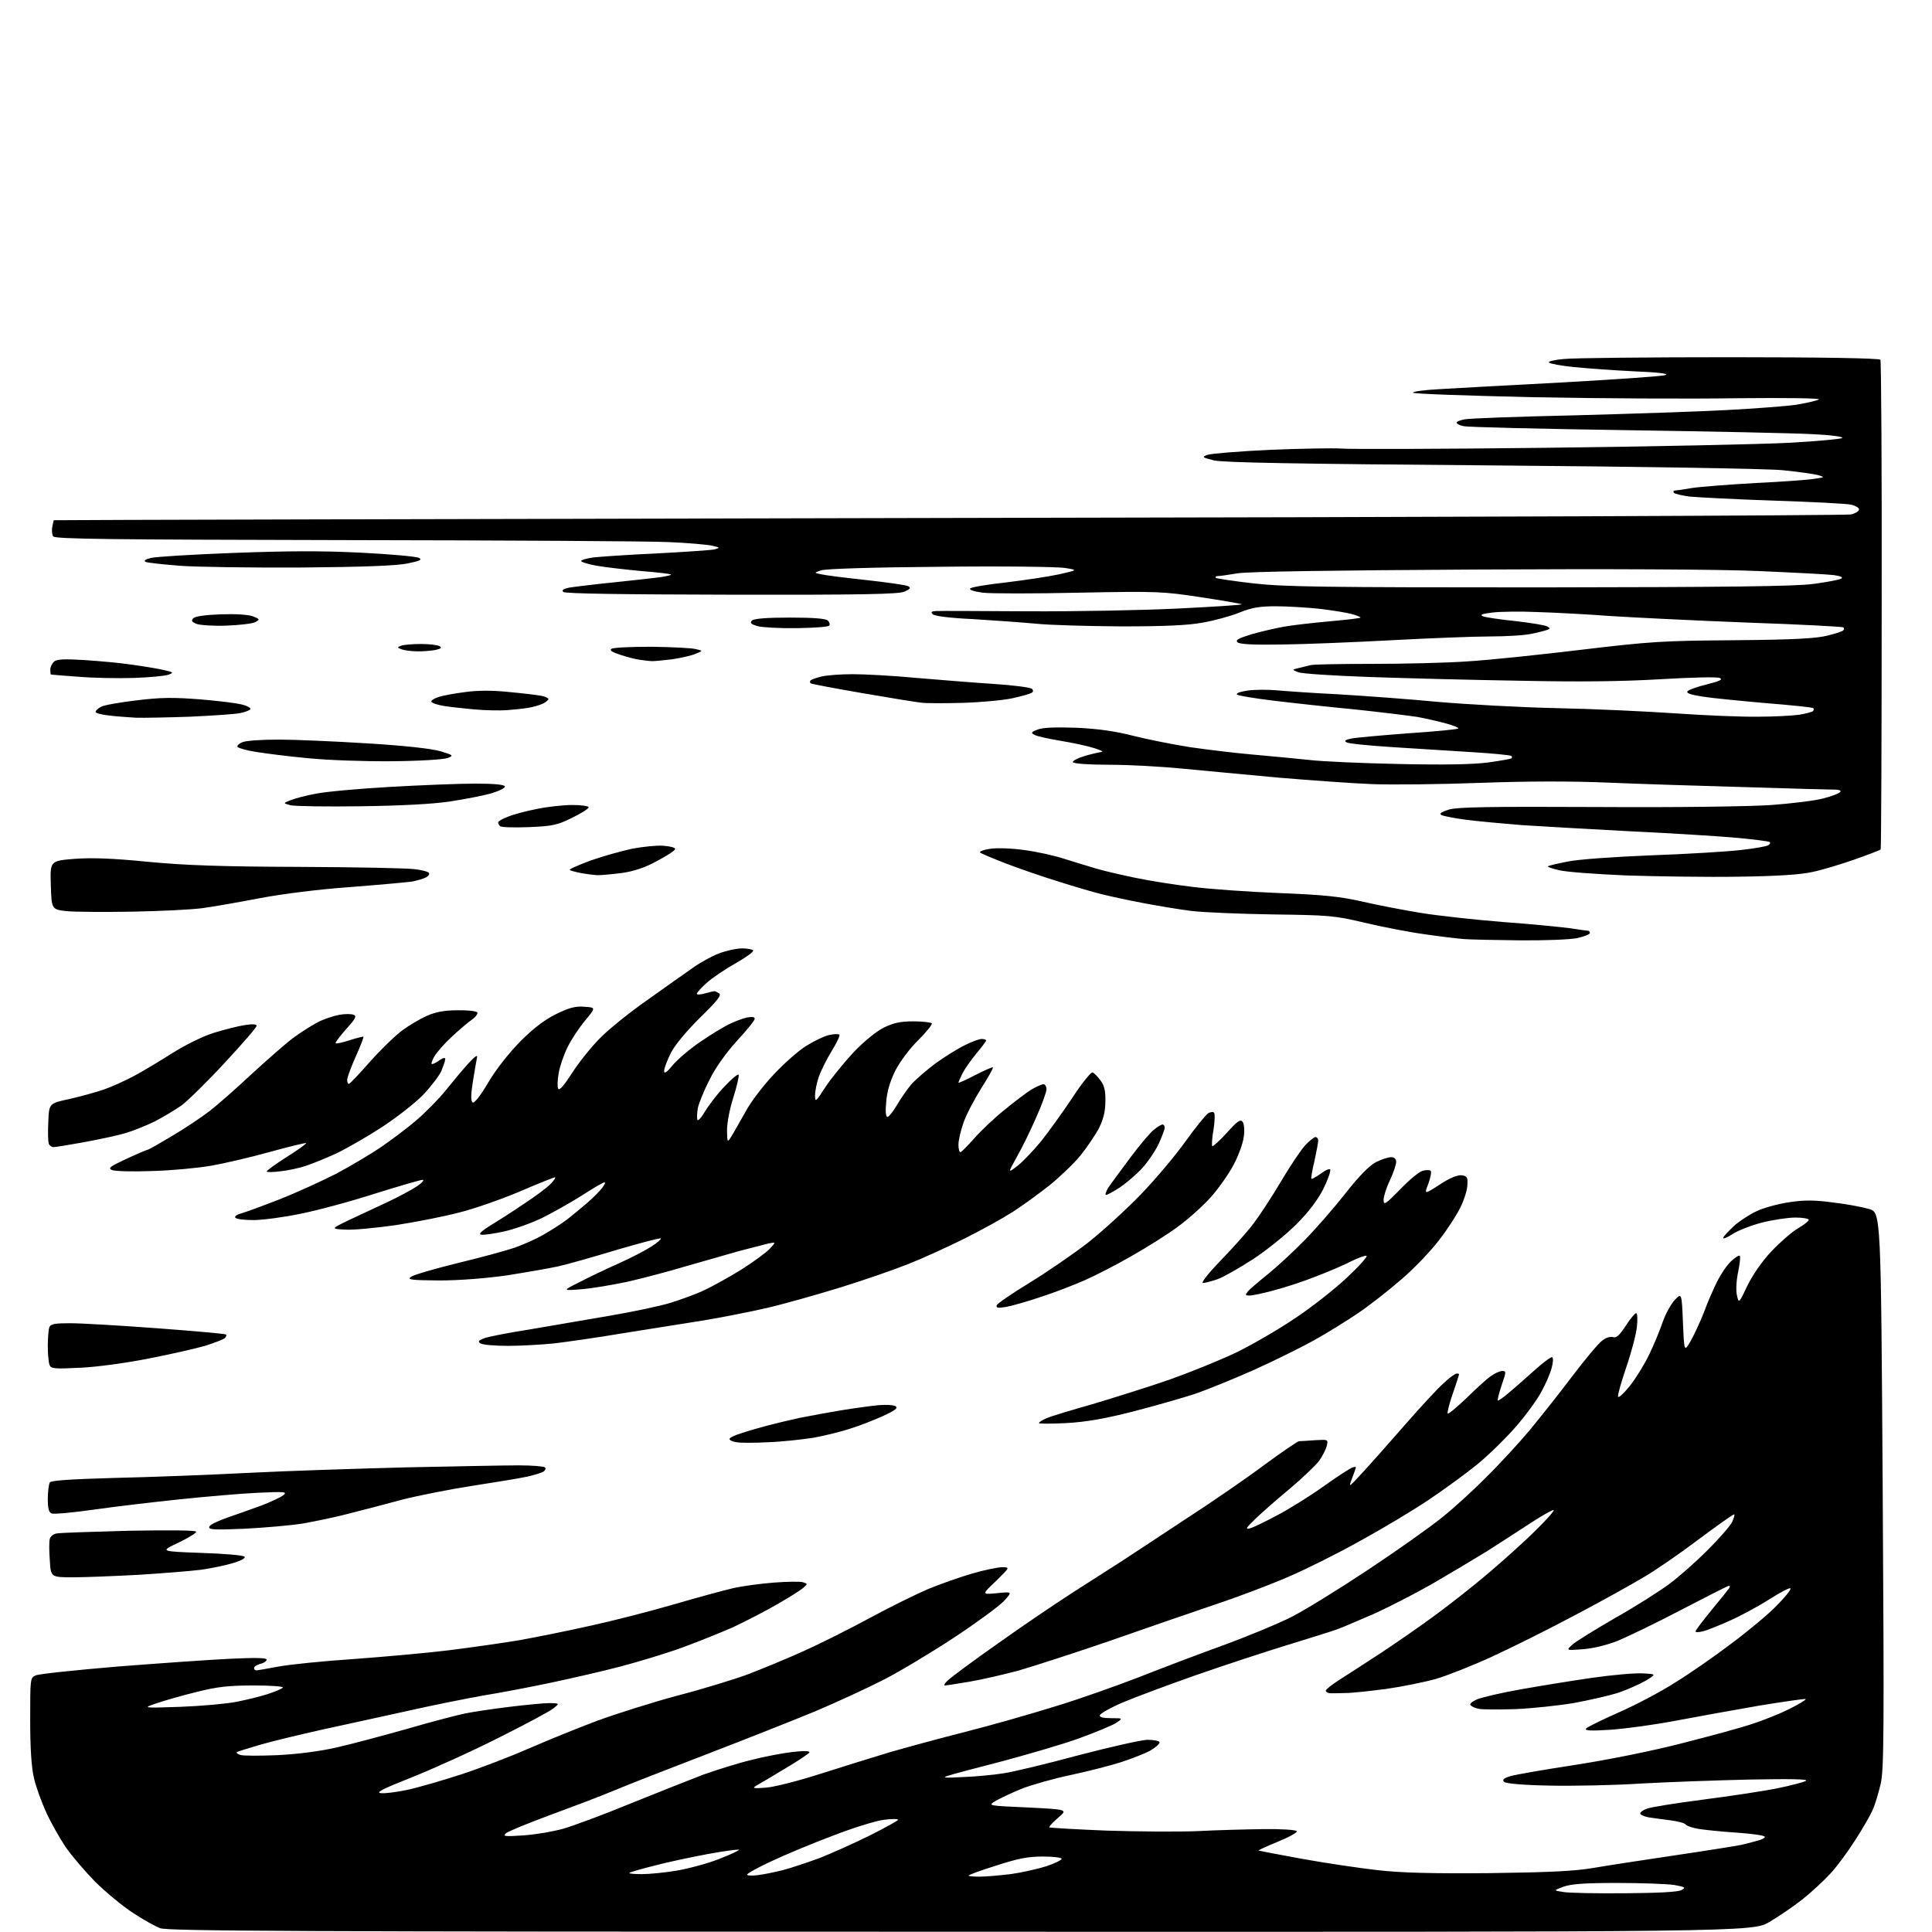 <?xml version="1.0" encoding="UTF-8" standalone="no"?>
<svg 
  version="1.1" 
  xmlns="http://www.w3.org/2000/svg" 
  xmlns:xlink="http://www.w3.org/1999/xlink" 
  xmlns:svg="http://www.w3.org/2000/svg"
  xmlns:rdf="http://www.w3.org/1999/02/22-rdf-syntax-ns#"
  xmlns:cc="http://creativecommons.org/ns#"
  xmlns:dc="http://purl.org/dc/elements/1.1/"
  viewBox="0 0 768 768"
  width="768"
  height="768"
>
<style>svg {background-color: white; }</style>"
<path stroke="none" fill="black" fill-rule="evenodd" d="M382.0,767.9C114.6,767.9 66.9,767.6 63.7,766.5C61.6,765.7 56.6,762.9 52.7,760.3C48.7,757.7 42.1,752.2 37.9,748.1C33.8,743.9 28.4,737.6 26.0,734.1C23.7,730.6 20.2,724.5 18.4,720.5C16.5,716.4 14.3,710.3 13.5,706.8C12.5,702.6 12.0,695.1 12.0,683.7C12.0,667.3 12.0,666.9 14.2,666.0C15.5,665.4 30.0,663.9 46.5,662.5C63.0,661.2 83.1,659.8 91.2,659.4C101.3,658.9 106.0,659.0 106.0,659.7C106.0,660.3 104.9,661.1 103.5,661.4C102.1,661.8 101.0,662.5 101.0,663.0C101.0,663.6 101.4,664.0 101.9,664.0C102.4,664.0 106.3,663.3 110.6,662.5C114.9,661.7 128.3,660.3 140.5,659.5C152.6,658.6 169.7,657.1 178.5,656.0C187.3,654.9 199.9,653.1 206.5,652.0C213.1,650.8 225.7,648.3 234.5,646.3C243.3,644.4 258.1,640.6 267.4,637.9C276.6,635.2 287.3,632.3 291.1,631.4C294.9,630.5 302.4,629.5 307.7,629.1C313.1,628.7 318.3,628.6 319.3,629.0C321.1,629.6 321.1,629.6 319.3,631.2C318.3,632.1 313.7,635.0 309.0,637.7C304.3,640.4 296.4,644.5 291.5,646.8C286.5,649.0 277.3,652.7 271.0,655.0C264.7,657.3 253.7,660.6 246.5,662.5C239.3,664.4 227.0,667.2 219.0,668.9C211.0,670.6 198.9,672.9 192.1,674.0C185.3,675.2 171.8,677.9 162.1,680.1C152.4,682.2 137.2,685.6 128.3,687.5C119.3,689.5 108.1,692.2 103.3,693.6C98.5,695.0 94.4,696.3 94.1,696.5C93.9,696.8 94.5,697.3 95.5,697.6C96.4,698.0 103.1,698.0 110.4,697.7C118.4,697.3 127.6,696.1 134.0,694.6C139.8,693.3 152.4,689.9 162.0,687.2C171.6,684.4 182.0,681.7 185.0,681.1C188.0,680.5 195.9,679.3 202.5,678.5C209.1,677.7 216.3,677.0 218.5,677.0C222.5,677.1 222.5,677.1 220.0,679.1C218.7,680.2 208.8,685.5 198.0,690.9C187.3,696.3 171.8,703.3 163.5,706.6C152.1,711.1 149.2,712.6 151.4,712.8C152.9,713.0 157.7,712.4 161.9,711.5C166.1,710.6 175.8,707.8 183.5,705.3C191.1,702.8 203.3,698.1 210.6,694.9C217.9,691.7 230.0,686.8 237.5,684.0C245.1,681.2 259.4,676.7 269.4,674.0C279.5,671.4 292.1,667.5 297.5,665.5C302.9,663.4 312.7,659.4 319.1,656.5C325.6,653.6 337.6,647.6 345.7,643.2C353.8,638.8 364.4,633.6 369.1,631.6C373.8,629.7 381.6,626.9 386.5,625.5C391.3,624.1 396.6,623.0 398.4,623.0C401.5,623.0 401.5,623.0 395.9,628.5C390.2,633.9 390.2,633.9 396.4,633.3C402.5,632.7 402.5,632.7 399.0,636.5C397.1,638.5 388.3,645.0 379.5,650.8C370.7,656.6 358.1,664.2 351.5,667.6C344.9,671.0 332.5,676.7 324.0,680.3C315.5,683.8 296.1,691.5 281.0,697.3C265.9,703.1 249.2,709.6 244.0,711.8C238.8,714.0 227.4,718.3 218.7,721.5C210.1,724.7 202.2,727.9 201.2,728.7C199.7,730.0 200.6,730.1 208.0,729.6C212.7,729.3 219.7,728.1 223.7,727.0C227.6,725.9 239.8,721.4 250.7,716.9C261.6,712.5 274.7,707.3 279.7,705.4C284.8,703.6 293.3,700.9 298.7,699.6C304.1,698.2 311.6,696.8 315.4,696.4C319.9,695.9 322.1,696.0 321.7,696.7C321.4,697.2 316.9,700.2 311.8,703.2C306.7,706.3 301.6,709.3 300.5,709.9C298.9,710.9 299.6,711.0 304.7,710.6C308.1,710.3 317.8,707.8 326.2,705.1C334.6,702.4 346.9,698.6 353.5,696.6C360.1,694.7 373.6,691.0 383.5,688.5C393.4,686.0 409.6,681.4 419.5,678.3C429.4,675.3 444.2,670.0 452.5,666.8C460.8,663.5 475.6,657.9 485.5,654.3C495.4,650.7 508.0,645.5 513.5,642.7C519.0,639.9 532.7,631.4 544.0,623.9C555.3,616.4 568.3,607.2 573.0,603.4C577.7,599.7 585.8,592.3 591.0,587.0C596.3,581.8 603.9,573.5 608.1,568.5C612.2,563.5 619.8,554.0 624.9,547.2C630.0,540.5 635.3,534.1 636.8,533.0C638.2,531.8 640.1,531.2 641.1,531.5C642.5,532.0 643.7,530.9 646.2,527.1C648.0,524.3 649.9,522.0 650.4,522.0C650.9,522.0 651.0,524.4 650.7,527.4C650.4,530.4 648.5,537.6 646.5,543.4C644.5,549.3 643.0,554.5 643.2,555.2C643.4,555.8 645.5,553.9 647.9,550.9C650.2,548.0 653.7,542.4 655.6,538.4C657.5,534.5 659.9,528.6 661.0,525.4C662.1,522.2 664.3,518.3 665.8,516.7C668.5,513.9 668.5,513.9 669.0,525.7C669.5,537.5 669.5,537.5 672.1,533.0C673.5,530.5 675.9,525.4 677.4,521.5C678.8,517.6 681.2,512.2 682.6,509.4C684.0,506.6 686.4,503.0 688.0,501.5C689.7,499.9 691.2,498.9 691.6,499.2C691.9,499.6 691.6,502.3 691.0,505.3C690.3,508.4 690.0,512.4 690.4,514.6C691.2,518.3 691.2,518.3 694.6,511.1C696.7,506.8 700.5,501.3 704.2,497.4C707.6,493.8 712.3,489.7 714.7,488.3C717.0,487.0 719.0,485.4 719.0,484.9C719.0,484.4 716.6,484.0 713.7,484.0C710.7,484.0 704.8,484.9 700.4,486.0C696.1,487.1 690.8,489.2 688.8,490.5C686.7,491.9 685.0,492.6 685.0,492.1C685.0,491.6 686.9,489.6 689.1,487.5C691.4,485.4 695.6,482.7 698.4,481.4C701.2,480.1 707.0,478.5 711.3,477.9C717.2,477.0 721.3,477.0 728.6,478.0C733.9,478.6 740.3,479.8 743.0,480.6C747.7,482.0 747.7,482.0 748.4,592.3C749.0,688.7 748.9,703.4 747.6,709.1C746.8,712.6 745.4,717.2 744.5,719.3C743.6,721.4 740.4,727.0 737.4,731.6C734.4,736.3 729.9,742.4 727.3,745.1C724.7,747.9 719.8,752.4 716.4,755.1C713.0,757.8 707.1,761.8 703.4,764.0C696.5,768.0 696.5,768.0 382.0,767.9zM646.0,752.6C659.3,752.5 667.2,752.1 668.5,751.3C670.2,750.3 669.8,750.1 665.5,749.3C662.7,748.9 652.6,748.5 643.0,748.5C630.0,748.5 624.5,748.9 621.5,750.0C617.5,751.5 617.5,751.5 621.5,752.1C623.7,752.5 634.7,752.7 646.0,752.6zM301.2,745.4C303.6,745.1 308.1,744.2 311.2,743.4C314.3,742.6 320.9,740.4 325.8,738.6C330.6,736.7 339.6,732.7 345.8,729.6C352.0,726.5 357.0,723.7 357.0,723.4C357.0,723.0 354.5,723.0 351.3,723.4C348.2,723.8 339.1,726.6 331.1,729.7C323.1,732.7 312.1,737.3 306.8,739.8C301.4,742.3 297.0,744.7 297.0,745.2C297.0,745.6 298.9,745.7 301.2,745.4zM389.4,746.0C391.9,746.0 397.4,745.5 401.7,745.0C406.0,744.4 412.3,743.0 415.8,741.9C419.2,740.8 422.0,739.4 422.0,738.9C422.0,738.4 418.6,738.0 414.5,738.0C408.6,738.0 404.6,738.8 396.0,741.6C389.9,743.5 385.0,745.3 385.0,745.6C385.0,745.8 387.0,746.0 389.4,746.0zM255.1,745.0C258.1,745.0 264.3,744.4 269.0,743.6C273.7,742.8 281.2,740.8 285.8,739.0C290.4,737.2 293.9,735.6 293.7,735.3C293.4,735.1 287.9,735.8 281.4,737.0C275.0,738.2 265.4,740.2 260.2,741.6C255.0,742.9 250.5,744.2 250.2,744.5C249.9,744.8 252.1,745.0 255.1,745.0zM592.0,744.6C615.6,744.3 625.9,743.8 633.0,742.6C638.2,741.7 653.1,739.4 666.0,737.5C678.9,735.6 690.6,733.7 692.0,733.4C693.4,733.1 696.2,732.4 698.3,731.8C700.4,731.3 701.8,730.5 701.5,730.1C701.3,729.6 696.2,728.9 690.3,728.5C684.3,728.1 677.5,727.4 675.1,727.0C672.7,726.6 670.5,725.8 670.1,725.3C669.8,724.7 667.0,724.0 664.0,723.6C661.0,723.2 657.0,722.7 655.2,722.4C653.5,722.0 652.0,721.4 652.0,720.9C652.0,720.4 653.2,719.5 654.6,719.0C656.0,718.4 666.0,716.8 676.8,715.4C687.7,714.0 701.0,712.0 706.4,710.9C711.9,709.8 717.1,708.4 717.9,707.9C719.0,707.2 711.5,707.1 695.5,707.4C682.3,707.7 662.7,708.4 652.0,709.0C641.3,709.7 625.0,710.0 615.8,709.8C605.3,709.6 598.6,709.0 597.9,708.3C597.1,707.5 597.7,706.9 600.2,706.1C602.0,705.5 613.6,703.5 626.0,701.6C639.0,699.6 656.9,696.0 668.5,693.0C679.5,690.2 692.1,686.8 696.5,685.3C700.9,683.9 707.6,681.2 711.4,679.3C715.1,677.4 718.0,675.7 717.8,675.4C717.5,675.2 709.3,676.4 699.4,678.0C689.6,679.7 674.6,682.4 666.2,684.0C657.8,685.6 646.1,687.2 640.2,687.6C632.4,688.1 629.8,688.0 630.5,687.1C631.1,686.5 636.9,683.6 643.5,680.7C650.1,677.8 660.2,672.5 665.8,668.9C671.5,665.4 681.6,658.4 688.3,653.3C695.0,648.3 703.2,641.5 706.4,638.1C709.7,634.8 712.1,631.8 711.7,631.4C711.4,631.0 707.5,633.1 703.1,635.9C698.7,638.7 691.6,642.5 687.3,644.4C683.0,646.3 678.3,648.2 676.8,648.5C675.2,648.9 674.0,648.9 674.0,648.5C674.0,648.1 676.8,644.4 680.3,640.1C683.8,635.9 687.0,631.9 687.4,631.3C687.9,630.4 687.6,630.2 686.7,630.6C685.9,630.9 677.4,635.2 667.8,640.2C658.3,645.2 647.2,650.5 643.2,652.2C638.9,653.9 633.3,655.3 629.2,655.6C622.5,656.1 622.5,656.1 625.0,653.8C626.4,652.5 634.1,647.8 642.0,643.2C650.0,638.7 659.6,632.6 663.5,629.7C667.3,626.9 674.2,620.8 678.7,616.3C683.2,611.8 687.6,606.8 688.5,605.1C689.3,603.4 689.7,602.0 689.3,602.0C688.8,602.0 682.4,606.6 675.0,612.1C667.6,617.7 657.7,624.5 653.0,627.2C648.3,630.0 636.1,636.8 625.8,642.2C615.5,647.7 600.8,655.0 593.2,658.5C585.6,662.0 575.5,666.0 570.8,667.4C566.1,668.7 557.2,670.5 550.9,671.4C544.6,672.2 537.5,673.0 535.0,673.0C532.5,673.1 529.7,673.1 528.8,673.1C527.8,673.0 527.0,672.6 527.0,672.1C527.0,671.6 529.4,669.7 532.2,667.9C535.1,666.1 542.9,661.0 549.5,656.7C556.1,652.3 565.8,645.6 571.0,641.7C576.2,637.9 585.5,630.6 591.5,625.5C597.5,620.4 606.0,612.8 610.3,608.5C614.6,604.3 617.9,600.6 617.6,600.3C617.4,600.0 613.4,602.2 608.8,605.2C604.2,608.2 596.2,613.4 591.0,616.7C585.8,619.9 575.9,625.8 569.0,629.8C562.1,633.7 551.8,639.0 546.0,641.6C540.2,644.1 533.7,646.9 531.5,647.7C529.3,648.5 520.3,651.3 511.5,654.0C502.7,656.7 486.3,662.1 475.1,666.0C464.0,669.9 450.9,674.8 446.2,676.8C441.5,678.8 437.5,681.1 437.2,681.8C437.0,682.6 438.3,683.0 441.7,683.0C446.5,683.0 446.5,683.0 443.5,685.0C441.8,686.0 435.3,688.7 429.0,691.0C422.7,693.3 408.9,697.3 398.5,700.1C388.1,702.8 378.1,705.4 376.5,706.0C374.3,706.7 376.0,706.8 383.0,706.4C388.2,706.2 395.4,705.5 399.0,704.9C402.6,704.4 415.9,701.2 428.5,697.8C441.1,694.5 453.5,691.7 456.0,691.6C458.5,691.6 460.7,692.0 460.9,692.5C461.2,693.0 459.6,694.5 457.4,695.8C455.3,697.0 449.9,699.1 445.6,700.5C441.2,701.9 432.2,704.2 425.6,705.6C418.9,707.0 410.1,709.5 406.0,711.1C401.9,712.8 397.2,715.0 395.6,716.0C392.7,717.8 392.7,717.8 408.6,718.5C424.5,719.3 424.5,719.3 420.6,722.6C418.4,724.5 416.9,726.2 417.1,726.4C417.3,726.6 427.6,727.2 440.0,727.7C452.4,728.1 468.6,728.2 476.0,727.9C483.4,727.5 495.2,727.2 502.2,727.1C509.2,727.0 515.1,727.4 515.5,727.9C515.8,728.4 512.4,730.3 508.0,732.1C503.6,733.9 500.1,735.5 500.3,735.6C500.4,735.7 508.1,737.2 517.5,738.9C526.9,740.6 540.4,742.6 547.5,743.4C556.9,744.5 569.3,744.8 592.0,744.6zM602.5,679.4C595.9,679.6 589.4,679.6 588.0,679.3C586.6,679.1 585.1,678.4 584.6,677.9C584.0,677.4 585.1,676.4 587.2,675.5C589.2,674.7 596.8,672.9 604.2,671.6C611.5,670.3 624.3,668.2 632.6,667.0C640.9,665.8 650.1,665.0 653.1,665.2C658.5,665.5 658.5,665.5 654.0,668.2C651.5,669.6 646.6,671.8 643.0,673.0C639.4,674.1 631.5,675.9 625.5,677.0C619.5,678.0 609.1,679.1 602.5,679.4zM71.5,678.5C79.8,678.2 89.9,677.3 94.0,676.5C98.1,675.7 103.7,674.3 106.5,673.4C109.2,672.5 111.9,671.4 112.4,670.9C113.0,670.4 108.1,670.0 100.9,670.0C91.1,670.0 86.4,670.5 78.5,672.5C73.0,673.8 65.8,675.9 62.5,677.0C56.5,679.0 56.5,679.0 71.5,678.5zM375.6,670.0C375.0,670.0 375.7,668.9 377.2,667.6C378.7,666.3 387.4,659.8 396.7,653.3C405.9,646.7 419.4,637.6 426.5,633.0C433.6,628.5 442.6,622.7 446.5,620.2C450.4,617.7 461.8,610.1 472.0,603.4C482.2,596.8 496.1,587.2 502.9,582.1C509.7,577.1 515.7,573.0 516.4,572.9C517.0,572.9 519.9,572.7 522.8,572.5C528.0,572.2 528.0,572.2 527.4,574.8C527.0,576.3 525.6,579.0 524.3,580.8C522.9,582.6 517.7,587.6 512.7,591.8C507.6,596.0 501.5,601.4 499.0,603.8C495.2,607.5 494.9,608.0 497.0,607.5C498.4,607.1 503.3,604.7 508.0,602.2C512.7,599.7 520.9,594.6 526.2,590.8C531.5,587.0 536.6,583.7 537.5,583.4C538.3,583.1 539.0,583.0 539.0,583.3C539.0,583.5 538.3,585.5 537.5,587.6C536.0,591.5 536.0,591.5 541.5,585.5C544.6,582.2 552.2,573.6 558.4,566.5C564.6,559.4 571.6,551.8 573.9,549.8C576.1,547.7 578.5,546.0 579.0,546.0C579.6,546.0 580.0,546.1 580.0,546.3C580.0,546.5 578.9,550.0 577.5,554.0C576.1,558.0 575.2,561.6 575.5,561.9C575.8,562.2 579.1,559.4 582.8,555.9C586.5,552.3 590.8,548.3 592.4,547.2C594.0,546.0 596.1,545.0 597.1,545.0C598.8,545.0 598.8,545.2 596.9,550.7C595.9,553.8 595.2,556.5 595.4,556.7C595.6,556.9 597.5,555.6 599.6,553.8C601.8,552.0 606.4,547.9 609.9,544.8C613.4,541.6 616.6,539.3 617.0,539.5C617.5,539.8 617.4,541.7 616.8,543.8C616.3,545.8 614.5,550.0 612.8,553.1C611.2,556.2 606.6,562.5 602.7,567.0C598.7,571.6 591.7,578.5 587.0,582.3C582.3,586.1 573.5,592.5 567.5,596.5C561.5,600.5 549.5,607.7 540.9,612.4C532.4,617.2 519.6,623.6 512.4,626.7C505.3,629.8 491.9,634.9 482.5,638.0C473.1,641.2 454.2,647.7 440.5,652.5C426.8,657.2 410.7,662.4 404.8,664.1C398.8,665.7 390.1,667.7 385.4,668.5C380.6,669.3 376.2,670.0 375.6,670.0zM29.2,627.0C20.2,627.0 20.2,627.0 19.8,620.2C19.5,616.5 19.5,612.7 19.8,611.7C20.0,610.8 21.2,609.8 22.4,609.6C23.5,609.3 36.5,608.9 51.2,608.5C68.1,608.2 78.0,608.3 78.0,608.9C78.0,609.4 74.8,611.4 70.8,613.3C63.6,616.7 63.6,616.7 79.9,617.3C88.9,617.6 96.6,618.2 97.2,618.8C97.7,619.3 96.1,620.3 92.8,621.3C89.9,622.2 84.1,623.4 80.0,624.0C75.9,624.5 64.8,625.4 55.3,626.0C45.8,626.5 34.1,627.0 29.2,627.0zM97.1,607.7C85.0,608.2 82.8,608.1 83.2,606.9C83.4,606.1 86.8,604.5 90.6,603.2C94.4,601.9 100.5,599.7 104.1,598.4C107.7,597.0 111.6,595.2 112.6,594.4C114.3,593.0 113.4,592.9 102.5,593.4C95.9,593.7 82.0,594.9 71.5,596.0C61.0,597.1 45.6,598.9 37.3,600.1C28.9,601.3 21.3,602.0 20.5,601.6C19.4,601.2 19.0,599.6 19.0,595.8C19.0,592.9 19.4,590.0 19.8,589.3C20.3,588.5 27.9,588.0 45.5,587.5C59.3,587.2 83.1,586.3 98.5,585.5C113.9,584.7 142.2,583.8 161.5,583.3C180.8,582.9 200.9,582.5 206.2,582.5C211.5,582.5 216.2,582.9 216.6,583.3C217.1,583.7 216.8,584.5 216.0,585.0C215.2,585.5 212.2,586.4 209.5,587.0C206.8,587.6 197.1,589.2 188.0,590.6C178.9,592.0 166.3,594.5 160.0,596.1C153.7,597.8 144.2,600.3 139.0,601.6C133.8,603.0 125.5,604.7 120.5,605.6C115.5,606.4 105.0,607.3 97.1,607.7zM305.5,573.3C300.0,573.6 294.3,573.6 292.8,573.3C291.2,573.1 290.0,572.5 290.0,572.0C290.0,571.5 292.1,570.5 294.8,569.7C297.4,568.8 302.0,567.5 305.0,566.7C308.0,565.9 313.9,564.5 318.0,563.6C322.1,562.8 329.6,561.4 334.5,560.6C339.4,559.8 346.0,558.9 349.0,558.6C352.0,558.3 355.2,558.5 356.0,559.0C357.1,559.7 355.9,560.6 351.0,562.9C347.4,564.5 341.6,566.8 338.0,567.9C334.4,569.1 327.9,570.7 323.5,571.5C319.1,572.2 311.0,573.1 305.5,573.3zM423.8,565.7C417.8,566.0 413.0,566.0 413.0,565.7C413.0,565.3 414.5,564.4 416.2,563.7C418.0,562.9 426.1,560.5 434.2,558.2C442.2,555.8 456.0,551.5 464.7,548.5C473.4,545.4 485.5,540.5 491.7,537.5C497.8,534.5 508.2,528.5 514.7,524.1C521.2,519.8 530.5,512.5 535.4,507.9C540.3,503.3 543.8,499.4 543.2,499.2C542.6,499.0 540.0,500.0 537.3,501.3C534.6,502.7 528.4,505.4 523.4,507.3C518.4,509.3 510.8,511.8 506.5,512.9C502.2,514.1 497.8,515.0 496.7,515.0C495.0,515.0 494.9,514.8 496.1,513.3C496.9,512.4 500.4,509.4 504.0,506.5C507.6,503.6 514.2,497.5 518.7,492.9C523.2,488.3 530.5,479.9 534.9,474.3C540.3,467.4 544.3,463.4 546.9,462.0C549.1,460.9 551.8,460.0 553.0,460.0C554.3,460.0 555.0,460.7 555.0,461.9C555.0,462.9 553.9,466.2 552.5,469.2C551.1,472.1 550.0,475.6 550.0,477.0C550.0,479.2 550.7,478.8 556.6,472.8C560.2,469.0 564.2,465.7 565.6,465.4C567.0,465.0 568.4,465.1 568.7,465.4C569.1,465.8 568.7,468.0 567.8,470.5C566.1,474.9 566.1,474.9 572.3,470.9C576.2,468.3 579.4,467.0 581.0,467.2C583.2,467.5 583.5,467.9 583.3,471.2C583.2,473.3 581.9,477.3 580.4,480.2C579.0,483.1 575.3,488.8 572.1,492.9C569.0,497.0 562.5,503.9 557.5,508.2C552.5,512.6 544.7,518.7 540.0,521.9C535.3,525.1 527.5,529.9 522.5,532.7C517.5,535.5 506.8,540.8 498.6,544.5C490.5,548.1 479.7,552.5 474.7,554.2C469.7,555.8 458.6,559.0 450.0,561.2C439.0,564.0 431.4,565.3 423.8,565.7zM31.9,543.7C21.6,544.2 20.3,544.1 19.7,542.6C19.3,541.6 19.0,538.2 19.0,535.0C19.0,531.8 19.3,528.5 19.6,527.6C20.1,526.3 21.8,526.0 27.9,526.0C32.1,526.0 47.6,526.9 62.4,528.0C77.2,529.1 89.6,530.2 89.9,530.5C90.1,530.8 89.9,531.4 89.4,531.9C88.9,532.4 85.5,533.7 81.8,534.9C78.1,536.0 68.0,538.3 59.3,540.0C50.2,541.8 38.6,543.4 31.9,543.7zM202.0,535.0C196.8,535.0 191.8,534.6 191.0,534.0C189.9,533.3 190.1,532.9 192.4,532.0C193.9,531.4 202.0,529.8 210.4,528.5C218.7,527.1 233.2,524.6 242.5,523.0C251.9,521.4 262.7,519.1 266.5,517.9C270.4,516.7 276.2,514.6 279.5,513.1C282.8,511.6 289.6,507.8 294.5,504.8C299.4,501.7 304.6,497.9 306.0,496.4C308.5,493.7 308.5,493.7 305.5,494.3C303.9,494.7 298.4,496.1 293.5,497.4C288.6,498.8 279.1,501.5 272.5,503.4C265.9,505.4 255.6,508.1 249.5,509.5C243.4,510.8 235.1,512.2 231.0,512.5C223.5,513.1 223.5,513.1 230.5,509.6C234.3,507.6 241.3,504.3 246.0,502.2C250.7,500.1 256.5,497.1 258.8,495.6C261.2,494.1 262.9,492.6 262.7,492.3C262.4,492.0 254.6,494.1 245.3,496.8C236.1,499.6 225.5,502.6 221.9,503.4C218.2,504.2 209.0,505.8 201.4,507.0C192.8,508.2 182.5,509.0 174.5,509.0C163.4,508.9 161.8,508.7 163.3,507.6C164.3,506.8 172.6,504.4 181.9,502.1C191.1,499.9 201.3,497.1 204.5,496.0C207.7,494.9 212.9,492.6 215.9,490.9C219.0,489.1 223.3,486.4 225.5,484.7C227.7,483.0 231.3,480.0 233.5,478.1C235.7,476.2 238.3,473.6 239.3,472.3C240.3,471.0 240.8,470.0 240.3,470.0C239.8,470.0 235.8,472.3 231.5,475.1C227.1,477.9 220.0,481.9 215.6,484.1C211.3,486.2 204.5,488.6 200.5,489.5C196.4,490.4 192.3,491.0 191.3,490.8C190.1,490.6 191.2,489.5 195.0,487.1C198.0,485.3 204.1,481.4 208.5,478.4C212.9,475.5 217.6,472.0 218.9,470.6C220.3,469.2 221.0,468.0 220.6,468.0C220.2,468.0 213.9,470.5 206.7,473.6C199.4,476.7 188.6,480.5 182.5,482.0C176.5,483.6 165.1,485.8 157.4,487.0C149.6,488.1 140.6,489.0 137.4,488.8C131.5,488.5 131.5,488.5 138.5,485.1C142.3,483.3 149.2,480.1 153.7,478.0C158.2,475.9 163.6,473.0 165.7,471.6C167.8,470.2 168.8,469.0 168.0,469.0C167.2,469.0 158.6,471.5 149.0,474.5C139.4,477.6 126.0,481.2 119.4,482.5C112.7,483.9 104.3,485.0 100.7,485.0C97.1,485.0 93.8,484.6 93.5,484.0C93.2,483.5 94.2,482.8 95.7,482.4C97.2,482.0 104.1,479.5 111.0,476.8C117.9,474.1 128.1,469.4 133.8,466.5C139.4,463.5 147.3,458.8 151.3,456.1C155.2,453.4 161.6,448.7 165.3,445.5C169.0,442.4 174.4,436.9 177.3,433.3C180.2,429.7 184.2,424.9 186.3,422.6C188.9,419.8 190.0,419.1 189.6,420.5C189.4,421.6 188.6,425.8 188.0,429.8C187.2,434.7 187.1,437.5 187.8,438.2C188.4,438.8 190.6,436.2 194.1,430.3C197.2,425.0 202.4,418.5 206.9,413.9C212.1,408.7 216.6,405.3 221.1,403.1C226.2,400.6 228.7,399.9 232.3,400.2C236.9,400.5 236.9,400.5 232.5,405.8C230.1,408.7 227.0,413.4 225.6,416.3C224.2,419.1 222.6,423.7 222.1,426.5C221.6,429.2 221.5,432.1 221.9,432.8C222.4,433.6 224.2,431.5 227.3,426.7C229.9,422.6 234.9,416.3 238.5,412.7C242.0,409.1 250.6,402.2 257.5,397.4C264.4,392.5 272.4,386.8 275.3,384.8C278.2,382.7 282.9,380.1 285.8,379.0C288.7,377.9 292.8,377.0 295.0,377.0C297.1,377.0 299.1,377.4 299.4,377.8C299.7,378.3 296.5,380.6 292.3,383.0C288.0,385.4 282.9,388.9 280.8,390.8C278.7,392.7 277.0,394.6 277.0,395.0C277.0,395.5 278.5,395.4 280.2,394.9C282.0,394.4 283.7,394.0 284.0,394.0C284.3,394.0 285.1,394.4 285.9,394.9C286.9,395.6 285.1,397.9 278.2,404.6C272.7,410.1 268.2,415.5 266.6,418.7C265.2,421.6 264.0,424.7 264.0,425.7C264.0,427.0 265.1,426.3 267.5,423.3C269.5,421.0 274.3,416.9 278.3,414.2C282.2,411.5 287.3,408.4 289.5,407.3C291.7,406.2 295.0,404.9 296.8,404.5C299.0,404.1 300.0,404.2 300.0,405.0C300.0,405.7 296.8,409.6 292.9,413.8C288.5,418.7 284.4,424.4 282.0,429.3C279.8,433.6 277.8,438.6 277.4,440.5C277.1,442.4 277.0,444.4 277.2,445.1C277.4,445.8 278.8,444.3 280.2,441.9C281.7,439.4 285.1,434.9 287.9,432.0C290.7,429.0 293.2,426.9 293.6,427.2C293.9,427.5 293.0,431.5 291.6,436.0C290.1,440.5 289.0,446.4 289.0,449.3C289.1,454.5 289.1,454.5 291.3,450.8C292.5,448.7 295.1,444.2 297.0,440.8C298.9,437.5 303.6,431.3 307.5,427.2C311.4,423.0 317.1,417.9 320.4,415.8C323.6,413.8 327.8,411.8 329.7,411.4C331.6,411.0 333.3,411.0 333.7,411.3C334.0,411.6 332.6,414.6 330.6,417.8C328.6,421.1 326.3,425.7 325.5,428.0C324.7,430.3 324.0,433.7 324.0,435.4C324.0,438.3 324.2,438.2 328.2,432.0C330.6,428.4 335.6,422.3 339.3,418.3C343.3,414.1 348.3,410.0 351.3,408.5C355.2,406.6 357.9,406.0 363.1,406.0C366.8,406.0 370.1,406.4 370.4,406.8C370.7,407.2 368.3,410.2 365.1,413.4C361.8,416.6 357.9,421.8 356.0,425.4C353.9,429.6 352.6,433.8 352.3,437.9C351.9,441.8 352.1,444.0 352.8,444.0C353.3,444.0 355.0,441.9 356.6,439.2C358.1,436.6 360.7,432.9 362.3,431.0C364.0,429.1 368.3,425.4 371.9,422.7C375.5,420.1 380.8,416.8 383.5,415.5C386.2,414.1 389.3,413.0 390.2,413.0C391.2,413.0 392.0,413.3 392.0,413.6C392.0,413.9 390.3,416.2 388.1,418.8C386.0,421.4 383.5,424.9 382.6,426.7C381.7,428.5 381.0,430.1 381.0,430.4C381.0,430.6 384.0,429.3 387.6,427.4C391.3,425.5 394.5,424.1 394.7,424.3C394.9,424.6 392.8,428.3 390.0,432.7C387.3,437.0 384.1,443.1 383.0,446.3C381.9,449.4 381.0,453.3 381.0,455.0C381.0,456.6 381.3,458.0 381.8,458.0C382.2,458.0 384.6,455.5 387.3,452.5C389.9,449.5 395.3,444.4 399.3,441.2C403.3,437.9 408.1,434.3 410.0,433.1C411.9,432.0 414.1,431.0 414.8,431.0C415.4,431.0 416.0,431.9 416.0,433.0C416.0,434.0 414.2,439.1 411.9,444.2C409.7,449.3 406.2,456.4 404.2,459.9C400.6,466.4 400.6,466.4 404.4,463.5C406.5,461.9 410.7,457.5 413.9,453.6C417.0,449.7 422.6,441.9 426.4,436.2C430.1,430.5 433.7,426.1 434.3,426.3C434.9,426.5 436.3,427.9 437.4,429.4C439.0,431.5 439.5,433.6 439.4,437.8C439.4,441.9 438.6,444.9 436.8,448.6C435.3,451.3 432.1,456.1 429.6,459.2C427.1,462.3 421.6,467.6 417.3,471.1C413.0,474.5 406.4,479.3 402.5,481.8C398.6,484.3 390.1,489.0 383.5,492.3C376.9,495.6 366.8,500.2 361.0,502.5C355.2,504.8 343.1,509.0 334.0,511.8C324.9,514.6 311.9,518.3 305.0,519.9C298.1,521.5 286.4,523.8 279.0,525.0C271.6,526.2 257.4,528.4 247.5,530.0C237.6,531.7 225.4,533.4 220.5,534.0C215.6,534.5 207.2,535.0 202.0,535.0zM400.0,519.5C396.7,520.1 395.9,519.9 396.2,518.9C396.4,518.2 402.4,514.1 409.3,509.9C416.3,505.6 426.8,498.4 432.6,493.9C438.4,489.3 447.8,480.7 453.5,474.8C459.2,468.9 467.2,459.4 471.2,453.8C475.2,448.2 479.3,443.2 480.2,442.6C481.1,442.0 482.2,441.9 482.6,442.3C483.0,442.7 482.9,445.7 482.4,449.0C481.8,452.4 481.6,455.3 481.9,455.6C482.2,455.8 484.8,453.5 487.7,450.3C492.0,445.5 493.1,444.8 494.0,446.0C494.6,446.9 494.8,449.4 494.4,452.0C494.1,454.5 492.3,459.4 490.4,463.0C488.5,466.6 484.5,472.3 481.4,475.8C478.3,479.3 472.5,484.5 468.4,487.5C464.4,490.5 456.0,495.8 449.8,499.3C443.6,502.9 435.1,507.2 431.0,509.0C426.9,510.8 419.2,513.8 413.9,515.5C408.6,517.3 402.3,519.1 400.0,519.5zM478.2,510.0C477.3,510.0 480.3,506.2 485.1,501.2C489.8,496.4 495.7,489.8 498.2,486.5C500.7,483.2 505.7,475.6 509.3,469.5C512.9,463.4 517.2,457.0 518.9,455.2C520.5,453.5 522.4,452.0 522.9,452.0C523.5,452.0 524.0,452.6 524.0,453.4C524.0,454.2 523.3,457.9 522.5,461.6C521.6,465.2 521.1,468.4 521.3,468.6C521.5,468.8 523.2,467.8 525.1,466.5C527.1,465.0 528.6,464.4 528.8,465.0C529.0,465.6 527.8,469.1 526.0,472.7C523.8,477.0 520.3,481.7 515.3,486.7C511.2,490.8 503.4,497.1 498.0,500.6C492.6,504.1 486.3,507.7 484.0,508.5C481.7,509.3 479.0,510.0 478.2,510.0zM439.7,475.0C439.2,475.0 439.6,473.8 440.5,472.2C441.5,470.7 445.5,465.3 449.3,460.2C453.1,455.1 457.4,450.0 458.8,449.0C460.1,447.9 461.7,447.0 462.1,447.0C462.6,447.0 463.0,447.6 463.0,448.2C463.0,448.9 461.9,451.8 460.6,454.7C459.2,457.6 456.3,461.9 454.0,464.4C451.7,466.9 447.7,470.3 445.2,472.0C442.7,473.6 440.2,475.0 439.7,475.0zM60.5,465.5C52.8,465.8 45.6,465.6 44.5,465.1C42.8,464.4 43.7,463.7 50.4,460.6C54.7,458.6 58.5,457.0 58.8,457.0C59.1,457.0 63.5,454.5 68.5,451.5C73.6,448.5 80.3,444.0 83.4,441.6C86.5,439.2 94.1,432.5 100.2,426.8C106.3,421.2 113.6,414.8 116.4,412.7C119.2,410.6 123.6,407.8 126.2,406.4C128.7,405.1 132.7,403.8 134.9,403.4C137.1,403.0 139.7,403.0 140.6,403.4C141.9,403.9 141.3,405.0 137.6,409.1C135.0,412.0 133.2,414.5 133.4,414.7C133.7,415.0 136.2,414.4 139.0,413.5C141.8,412.6 144.3,412.0 144.5,412.1C144.6,412.3 143.3,415.9 141.4,420.0C139.6,424.1 138.0,428.3 138.0,429.3C138.0,430.3 138.4,431.0 138.8,430.8C139.3,430.6 143.1,426.6 147.3,421.8C151.5,417.1 157.2,411.6 159.9,409.6C162.6,407.6 167.0,405.0 169.7,403.8C173.1,402.3 176.6,401.6 181.7,401.6C185.6,401.5 189.2,401.9 189.7,402.4C190.1,402.8 189.2,404.2 187.5,405.4C185.9,406.5 182.3,409.6 179.5,412.2C176.8,414.7 173.7,418.2 172.7,419.9C171.7,421.6 171.3,423.0 171.7,423.0C172.2,423.0 173.6,422.3 174.8,421.4C176.1,420.5 177.0,420.3 177.0,421.0C177.0,421.6 176.3,423.6 175.5,425.6C174.7,427.5 171.5,431.7 168.4,435.0C165.3,438.3 157.8,444.1 151.9,448.0C145.9,451.9 137.7,456.6 133.7,458.5C129.8,460.3 124.4,462.5 121.7,463.4C119.1,464.3 114.5,465.3 111.5,465.6C108.5,466.0 106.0,466.0 106.0,465.7C106.0,465.3 109.6,462.7 114.0,459.9C118.5,457.1 121.9,454.6 121.7,454.4C121.5,454.2 115.0,455.8 107.3,457.9C99.5,460.1 89.0,462.5 83.9,463.4C78.7,464.3 68.2,465.3 60.5,465.5zM21.3,456.0C20.5,456.0 19.7,455.4 19.4,454.7C19.1,453.9 19.0,450.0 19.2,446.0C19.5,438.6 19.5,438.6 27.5,436.9C31.9,435.9 38.1,434.2 41.3,433.1C44.5,432.0 49.9,429.5 53.3,427.7C56.7,425.9 63.5,421.8 68.4,418.7C73.6,415.4 80.5,412.0 84.9,410.6C89.1,409.3 94.6,407.9 97.2,407.5C100.4,407.0 102.0,407.1 102.0,407.8C102.0,408.4 96.3,415.0 89.4,422.4C82.5,429.9 74.7,437.5 72.2,439.4C69.6,441.2 64.8,444.1 61.5,445.8C58.2,447.4 53.0,449.5 50.0,450.4C47.0,451.3 39.6,452.9 33.6,454.0C27.6,455.1 22.0,456.0 21.3,456.0zM604.2,373.8C594.5,373.7 584.5,373.5 582.0,373.3C579.5,373.1 572.5,372.3 566.5,371.4C560.5,370.6 549.6,368.5 542.5,366.8C530.2,363.9 528.2,363.8 506.0,363.5C493.1,363.3 478.4,362.7 473.5,362.1C468.6,361.5 459.8,360.0 454.0,358.9C448.2,357.8 440.9,356.2 437.7,355.4C434.5,354.6 426.9,352.4 420.7,350.4C414.5,348.5 405.2,345.3 400.0,343.3C394.8,341.3 390.1,339.3 389.6,338.9C389.2,338.5 390.9,337.8 393.6,337.4C396.3,337.0 402.3,337.2 407.1,337.9C411.9,338.5 419.1,340.1 423.1,341.4C427.2,342.7 433.1,344.5 436.2,345.4C439.3,346.3 446.2,347.9 451.6,349.0C456.9,350.1 466.9,351.7 473.6,352.5C480.4,353.4 496.0,354.5 508.3,355.0C526.3,355.7 532.8,356.4 541.6,358.4C547.6,359.8 558.1,361.8 564.8,362.9C571.5,364.0 586.2,365.6 597.3,366.5C608.4,367.3 620.5,368.5 624.2,369.0C627.9,369.6 631.1,370.0 631.4,370.0C631.7,370.0 632.0,370.4 632.0,370.9C632.0,371.4 629.7,372.3 627.0,372.9C624.2,373.5 613.9,373.9 604.2,373.8zM52.5,362.4C41.5,362.6 29.8,362.5 26.5,362.2C20.5,361.5 20.5,361.5 20.2,351.8C19.9,342.2 19.9,342.2 29.7,341.4C36.7,340.9 45.0,341.2 59.0,342.6C73.7,344.0 88.4,344.5 118.9,344.6C141.2,344.7 161.8,345.1 164.7,345.5C167.6,345.8 170.2,346.5 170.5,347.0C170.8,347.5 170.3,348.3 169.3,348.8C168.3,349.3 165.9,350.0 164.0,350.4C162.1,350.7 151.1,351.7 139.5,352.6C126.8,353.5 112.6,355.3 103.5,357.0C95.2,358.6 84.9,360.4 80.5,361.0C76.1,361.6 63.5,362.2 52.5,362.4zM691.0,348.5C678.6,348.7 658.6,348.4 646.5,348.0C634.4,347.5 622.3,346.6 619.7,345.9C617.1,345.3 615.1,344.6 615.3,344.4C615.5,344.1 619.0,343.3 623.1,342.5C627.3,341.6 641.7,340.6 656.5,340.0C670.8,339.5 686.8,338.5 692.0,337.9C697.2,337.3 702.1,336.5 702.9,336.0C703.6,335.6 703.9,335.0 703.4,334.7C702.9,334.4 697.3,333.7 691.0,333.1C684.7,332.5 665.8,331.3 649.0,330.5C632.2,329.6 612.4,328.5 605.0,328.0C597.6,327.4 587.7,326.5 583.0,325.9C578.3,325.3 573.8,324.4 573.0,324.0C572.0,323.4 572.9,322.8 576.0,321.8C579.6,320.8 591.6,320.6 635.0,320.8C667.1,321.0 695.5,320.6 704.2,320.0C712.2,319.4 721.4,318.3 724.7,317.4C727.9,316.6 730.9,315.5 731.4,314.9C732.0,314.4 731.5,314.0 729.9,313.9C728.6,313.9 712.4,313.5 694.0,312.9C675.6,312.4 650.8,311.6 639.0,311.1C625.2,310.5 607.2,310.5 588.5,311.2C572.5,311.8 553.2,312.0 545.5,311.7C537.8,311.4 520.9,310.2 508.0,309.1C495.1,307.9 477.8,306.3 469.6,305.5C461.4,304.7 448.5,304.0 440.9,304.0C433.3,304.0 426.9,303.6 426.5,303.0C426.2,302.5 428.3,301.4 431.2,300.5C434.0,299.7 437.1,299.0 437.9,298.9C438.8,298.8 437.5,298.2 435.0,297.4C432.5,296.6 426.6,295.3 421.7,294.5C416.9,293.7 412.2,292.7 411.2,292.1C409.7,291.3 409.9,291.0 412.5,290.0C414.5,289.2 419.6,289.0 428.0,289.3C436.7,289.7 443.5,290.7 450.5,292.5C456.0,293.9 466.1,295.9 473.0,297.0C479.9,298.0 491.4,299.4 498.5,300.0C505.6,300.6 515.5,301.6 520.5,302.1C525.5,302.7 541.4,303.4 556.0,303.7C573.9,304.1 585.4,303.9 591.5,303.1C596.4,302.4 600.7,301.7 600.9,301.4C601.1,301.2 601.1,300.8 600.8,300.5C600.5,300.2 593.6,299.5 585.4,299.0C577.2,298.5 562.9,297.6 553.6,297.0C544.3,296.4 536.1,295.6 535.3,295.1C534.2,294.5 534.7,294.1 537.1,293.6C539.0,293.2 549.2,292.3 559.8,291.5C570.5,290.8 579.4,289.9 579.7,289.6C580.0,289.3 577.8,288.4 574.9,287.6C571.9,286.8 566.8,285.6 563.5,285.0C560.2,284.5 549.0,283.1 538.5,282.0C528.0,281.0 513.4,279.4 506.0,278.5C498.6,277.6 492.1,276.5 491.7,276.1C491.2,275.6 493.1,274.9 496.0,274.5C498.9,274.1 504.0,274.1 507.3,274.4C510.7,274.7 521.8,275.5 532.0,276.0C542.2,276.6 560.0,277.9 571.5,279.0C583.0,280.0 604.4,281.2 619.0,281.5C633.6,281.8 654.9,282.8 666.4,283.6C677.9,284.4 692.5,285.0 698.9,284.9C705.3,284.9 712.6,284.5 715.3,284.1C717.9,283.7 720.3,283.0 720.7,282.7C721.0,282.3 721.1,281.8 720.8,281.5C720.6,281.2 712.1,280.3 701.9,279.5C691.8,278.6 680.4,277.5 676.7,276.9C671.8,276.1 670.1,275.5 670.9,274.7C671.5,274.1 675.0,272.9 678.7,272.0C683.8,270.7 685.0,270.1 683.6,269.5C682.6,269.0 672.0,269.3 660.1,270.0C644.9,270.9 628.1,271.1 604.0,270.6C585.0,270.3 558.0,269.6 544.0,269.1C530.0,268.6 517.4,267.8 516.0,267.2C513.5,266.2 513.5,266.2 516.5,265.5C518.1,265.1 520.2,264.6 521.0,264.4C521.8,264.1 532.8,263.9 545.5,263.9C558.1,263.9 575.2,263.5 583.5,262.9C591.8,262.4 612.0,260.3 628.5,258.3C656.1,255.0 661.0,254.7 689.5,254.5C712.9,254.3 721.9,253.8 726.3,252.7C729.5,251.9 732.4,251.0 732.7,250.6C733.1,250.3 733.1,249.7 732.8,249.4C732.5,249.1 715.4,248.2 694.9,247.5C674.3,246.7 649.9,245.5 640.5,244.9C631.1,244.2 618.0,243.5 611.2,243.3C604.4,243.0 596.3,243.1 593.2,243.5C589.1,244.0 588.1,244.4 589.5,245.0C590.6,245.4 596.4,246.3 602.5,246.9C608.5,247.6 614.1,248.5 615.0,249.0C616.3,249.8 616.3,249.9 615.0,250.4C614.2,250.7 611.5,251.4 609.0,251.9C606.5,252.5 599.1,253.0 592.4,253.0C585.7,253.0 568.1,253.7 553.2,254.5C538.3,255.3 518.7,256.1 509.6,256.2C498.1,256.4 492.7,256.1 491.9,255.3C491.0,254.4 492.4,253.7 497.6,252.1C501.4,251.0 507.2,249.7 510.5,249.1C513.8,248.5 521.9,247.6 528.4,247.0C535.0,246.4 540.6,245.8 540.8,245.5C541.0,245.3 539.5,244.7 537.4,244.1C535.2,243.5 529.5,242.6 524.5,242.0C519.5,241.5 511.8,241.0 507.2,241.0C500.7,241.0 497.7,241.5 492.7,243.5C489.3,244.9 482.7,246.7 478.1,247.5C472.3,248.6 462.5,249.0 445.6,249.0C432.4,248.9 417.0,248.5 411.5,247.9C406.0,247.4 394.9,246.6 386.7,246.1C377.8,245.7 371.5,244.9 370.8,244.2C369.9,243.3 370.2,243.0 372.1,242.9C373.4,242.8 389.8,242.9 408.5,243.0C427.3,243.1 454.1,242.6 468.3,241.9C482.4,241.2 493.8,240.5 493.6,240.2C493.3,240.0 486.0,238.7 477.3,237.4C462.2,235.1 460.1,235.0 429.0,235.6C411.1,236.0 393.9,236.0 390.6,235.6C387.1,235.1 385.1,234.5 385.7,233.9C386.2,233.4 392.7,232.3 400.1,231.5C407.5,230.6 416.9,229.2 421.0,228.3C428.5,226.6 428.5,226.6 423.5,225.8C420.8,225.3 398.5,225.0 374.0,225.3C347.4,225.5 328.3,226.1 326.5,226.7C323.5,227.7 323.5,227.7 326.5,228.3C328.1,228.7 336.2,229.7 344.5,230.6C352.8,231.5 360.2,232.6 361.0,233.0C362.2,233.7 361.9,234.1 359.5,235.2C357.1,236.2 342.7,236.5 290.7,236.4C247.0,236.3 224.6,236.0 223.9,235.3C223.2,234.6 223.9,234.1 226.2,233.6C228.0,233.3 236.0,232.3 244.0,231.5C252.0,230.7 260.4,229.7 262.8,229.4C265.2,229.0 266.9,228.6 266.7,228.4C266.5,228.1 261.2,227.5 254.9,227.0C248.6,226.4 240.7,225.5 237.2,224.9C233.8,224.3 231.0,223.4 231.0,223.0C231.0,222.6 233.1,222.0 235.8,221.6C238.4,221.3 249.7,220.5 261.0,220.0C272.3,219.4 282.6,218.7 284.0,218.4C286.4,217.7 286.3,217.7 283.0,216.9C281.1,216.5 273.4,215.8 266.0,215.5C258.6,215.1 200.6,214.8 137.2,214.7C43.2,214.5 21.8,214.3 21.1,213.2C20.7,212.5 20.5,210.8 20.8,209.4C21.0,208.1 21.3,206.9 21.4,206.8C21.4,206.7 181.5,206.3 377.0,205.9C572.5,205.6 734.0,204.9 735.8,204.5C737.5,204.1 739.0,203.2 739.0,202.5C739.0,201.8 737.5,201.0 735.8,200.6C734.0,200.2 720.1,199.5 705.0,199.0C689.9,198.5 674.9,197.7 671.7,197.4C668.6,197.0 665.7,196.3 665.4,195.9C665.1,195.4 665.2,195.0 665.7,195.0C666.1,195.0 669.2,194.6 672.5,194.0C675.8,193.5 687.3,192.6 698.0,192.0C708.7,191.5 719.3,190.7 721.5,190.3C725.5,189.7 725.5,189.7 722.5,188.8C720.9,188.4 714.5,187.5 708.5,186.9C702.1,186.3 653.5,185.5 592.5,185.0C515.1,184.4 486.2,183.9 482.5,183.0C477.8,181.8 477.7,181.7 480.0,180.8C481.4,180.3 492.6,179.4 505.0,178.8C517.4,178.3 530.0,178.1 533.0,178.3C536.0,178.6 572.9,178.5 615.0,178.0C657.1,177.5 700.5,176.6 711.5,176.0C722.5,175.4 731.9,174.5 732.3,174.1C732.8,173.6 727.6,172.9 720.8,172.6C714.1,172.2 680.6,171.5 646.5,171.0C612.4,170.5 583.3,169.8 581.8,169.4C580.2,169.1 579.0,168.4 579.0,168.0C579.0,167.6 580.5,167.0 582.2,166.7C584.0,166.3 603.7,165.6 626.0,165.1C648.3,164.5 675.5,163.6 686.5,163.0C697.5,162.4 709.9,161.5 714.0,160.9C718.1,160.2 722.2,159.3 723.0,158.8C723.9,158.3 711.2,158.1 690.5,158.3C671.8,158.6 635.4,158.4 609.5,157.9C583.7,157.3 562.2,156.6 561.7,156.1C561.3,155.7 566.0,155.0 572.2,154.7C578.4,154.3 600.6,153.1 621.5,152.0C642.4,150.8 660.6,149.6 662.0,149.1C663.7,148.6 659.6,148.0 649.5,147.6C641.2,147.2 630.5,146.4 625.5,145.9C620.6,145.4 616.2,144.6 615.7,144.1C615.3,143.7 618.0,143.0 621.7,142.7C625.4,142.3 655.1,142.0 687.7,142.0C724.1,142.0 747.1,142.4 747.5,143.0C747.8,143.5 748.1,187.4 748.0,240.6C748.0,293.8 747.8,337.5 747.6,337.7C747.4,337.9 742.8,339.7 737.4,341.6C732.0,343.5 724.4,345.8 720.6,346.6C715.8,347.7 706.2,348.3 691.0,348.5zM237.5,347.9C235.8,347.8 232.8,347.4 230.7,347.0C228.7,346.6 226.7,346.1 226.5,345.8C226.2,345.5 229.9,343.9 234.7,342.1C239.5,340.4 247.0,338.3 251.2,337.4C255.4,336.6 261.0,336.0 263.7,336.2C266.3,336.4 268.4,336.9 268.4,337.5C268.3,338.1 265.1,340.2 261.3,342.2C256.6,344.8 252.2,346.3 247.4,347.0C243.6,347.5 239.2,347.9 237.5,347.9zM210.2,328.8C204.3,329.0 199.2,328.9 198.8,328.4C198.3,328.0 198.0,327.3 198.0,326.9C198.0,326.5 199.7,325.5 201.8,324.7C203.9,323.8 209.1,322.4 213.3,321.6C217.5,320.7 223.9,320.0 227.5,320.0C231.1,320.0 234.0,320.4 234.0,320.9C234.0,321.5 231.0,323.3 227.4,325.1C221.5,328.0 219.7,328.4 210.2,328.8zM143.5,320.5C129.8,320.7 117.2,320.5 115.5,320.1C112.5,319.3 112.5,319.3 115.5,318.1C117.2,317.4 121.7,316.2 125.6,315.5C129.5,314.7 142.8,313.5 155.1,312.8C167.4,312.1 182.6,311.5 188.9,311.5C196.4,311.5 200.5,311.9 200.7,312.6C200.9,313.2 198.5,314.4 195.2,315.4C192.0,316.3 184.7,317.7 178.9,318.6C172.3,319.6 159.4,320.3 143.5,320.5zM156.0,302.6C145.0,302.7 130.4,302.2 122.5,301.4C114.8,300.7 105.5,299.5 101.8,298.9C98.0,298.3 94.8,297.4 94.4,296.9C94.1,296.4 95.1,295.5 96.5,295.0C97.9,294.4 104.4,294.0 110.8,294.0C117.2,294.0 133.1,294.7 146.0,295.5C160.9,296.4 171.5,297.6 175.0,298.6C180.2,300.2 180.4,300.3 178.0,301.3C176.6,301.9 167.0,302.5 156.0,302.6zM75.5,284.9C66.7,285.2 57.0,285.4 54.0,285.3C51.0,285.1 46.1,284.8 43.2,284.4C40.4,284.1 38.0,283.5 38.0,283.0C38.0,282.5 38.9,281.6 40.1,281.0C41.2,280.3 47.6,279.2 54.3,278.4C64.0,277.2 69.1,277.2 79.5,278.0C86.7,278.6 94.2,279.5 96.3,280.1C98.4,280.6 99.8,281.5 99.5,281.9C99.3,282.4 97.3,283.1 95.3,283.5C93.2,283.9 84.3,284.5 75.5,284.9zM201.5,282.3C198.8,282.5 192.9,282.4 188.5,282.0C184.1,281.6 178.6,281.0 176.3,280.6C173.9,280.2 171.8,279.5 171.5,279.0C171.2,278.5 172.5,277.7 174.2,277.1C176.0,276.5 180.9,275.6 185.0,275.1C189.8,274.4 196.1,274.4 202.5,275.1C208.0,275.6 213.7,276.3 215.2,276.6C216.8,276.9 218.0,277.5 218.0,277.9C218.0,278.3 216.9,279.2 215.6,279.8C214.3,280.4 211.7,281.1 209.8,281.4C208.0,281.7 204.2,282.1 201.5,282.3zM382.5,279.4C375.4,279.6 367.9,279.6 366.0,279.3C364.1,279.1 353.6,277.4 342.6,275.5C331.7,273.6 322.5,271.9 322.2,271.6C321.9,271.3 321.9,270.7 322.3,270.4C322.6,270.1 324.6,269.4 326.7,268.9C328.8,268.4 334.3,268.0 339.0,268.0C343.7,268.0 355.1,268.6 364.5,269.5C373.9,270.3 387.7,271.4 395.4,271.9C403.0,272.4 409.7,273.3 410.2,273.8C410.8,274.4 410.8,275.0 410.1,275.4C409.5,275.8 406.0,276.8 402.3,277.6C398.5,278.4 389.6,279.2 382.5,279.4zM53.0,269.5C46.7,269.7 36.8,269.5 31.0,269.0C25.2,268.6 20.4,268.2 20.2,268.1C20.1,268.1 20.0,267.2 20.0,266.1C20.0,265.1 20.7,263.7 21.5,263.0C22.6,262.0 25.8,261.9 33.8,262.4C39.7,262.8 47.6,263.5 51.5,264.1C55.4,264.6 61.0,265.5 64.0,266.1C69.0,267.2 69.3,267.3 67.0,268.2C65.6,268.7 59.3,269.3 53.0,269.5zM259.0,262.8C258.2,262.8 256.1,262.5 254.5,262.3C252.8,262.1 249.3,261.2 246.6,260.3C243.2,259.2 242.2,258.5 243.1,257.9C243.9,257.4 251.0,257.1 259.0,257.1C267.0,257.2 274.9,257.6 276.5,258.0C279.5,258.7 279.5,258.7 276.5,259.9C274.9,260.6 270.6,261.6 267.0,262.1C263.4,262.5 259.8,262.9 259.0,262.8zM165.6,258.9C163.4,258.9 160.6,258.5 159.6,258.1C157.8,257.4 157.8,257.3 159.4,256.7C160.4,256.3 163.9,256.0 167.3,256.0C170.7,256.0 174.1,256.4 174.8,256.9C175.8,257.5 175.2,257.9 173.0,258.4C171.2,258.7 167.9,259.0 165.6,258.9zM316.7,249.7C310.0,249.8 303.0,249.4 301.1,248.9C298.5,248.1 298.0,247.6 298.9,246.7C299.7,245.9 304.6,245.5 314.0,245.5C323.7,245.5 328.3,245.9 329.1,246.7C329.8,247.4 330.0,248.3 329.6,248.7C329.2,249.2 323.4,249.6 316.7,249.7zM90.0,248.7C84.8,248.9 79.4,248.5 78.1,248.0C76.2,247.2 75.9,246.7 76.9,245.7C77.6,245.0 81.9,244.4 87.8,244.2C93.5,244.0 98.7,244.3 100.5,245.0C103.3,246.1 103.4,246.2 101.5,247.3C100.4,247.9 95.2,248.5 90.0,248.7zM612.0,233.5C687.1,233.4 713.8,233.1 721.0,232.1C726.2,231.4 731.1,230.5 731.9,230.0C732.8,229.5 731.7,229.0 728.9,228.6C726.5,228.3 713.0,227.6 699.0,227.0C683.5,226.3 639.2,226.1 586.0,226.4C531.5,226.7 496.0,227.2 492.0,227.9C488.4,228.5 484.9,229.0 484.1,229.0C483.3,229.0 483.0,229.3 483.3,229.7C483.7,230.0 490.4,231.0 498.2,231.9C510.5,233.3 526.4,233.5 612.0,233.5zM119.5,225.6C99.7,225.7 78.1,225.4 71.5,224.9C64.9,224.4 58.8,223.7 58.0,223.4C57.0,222.9 57.6,222.4 60.0,221.8C61.9,221.3 76.7,220.4 92.8,219.8C114.2,219.0 127.9,218.9 143.5,219.7C155.2,220.3 165.6,221.2 166.6,221.8C167.9,222.5 166.9,223.0 161.9,224.0C157.5,224.9 144.0,225.4 119.5,225.6z" />

</svg>
